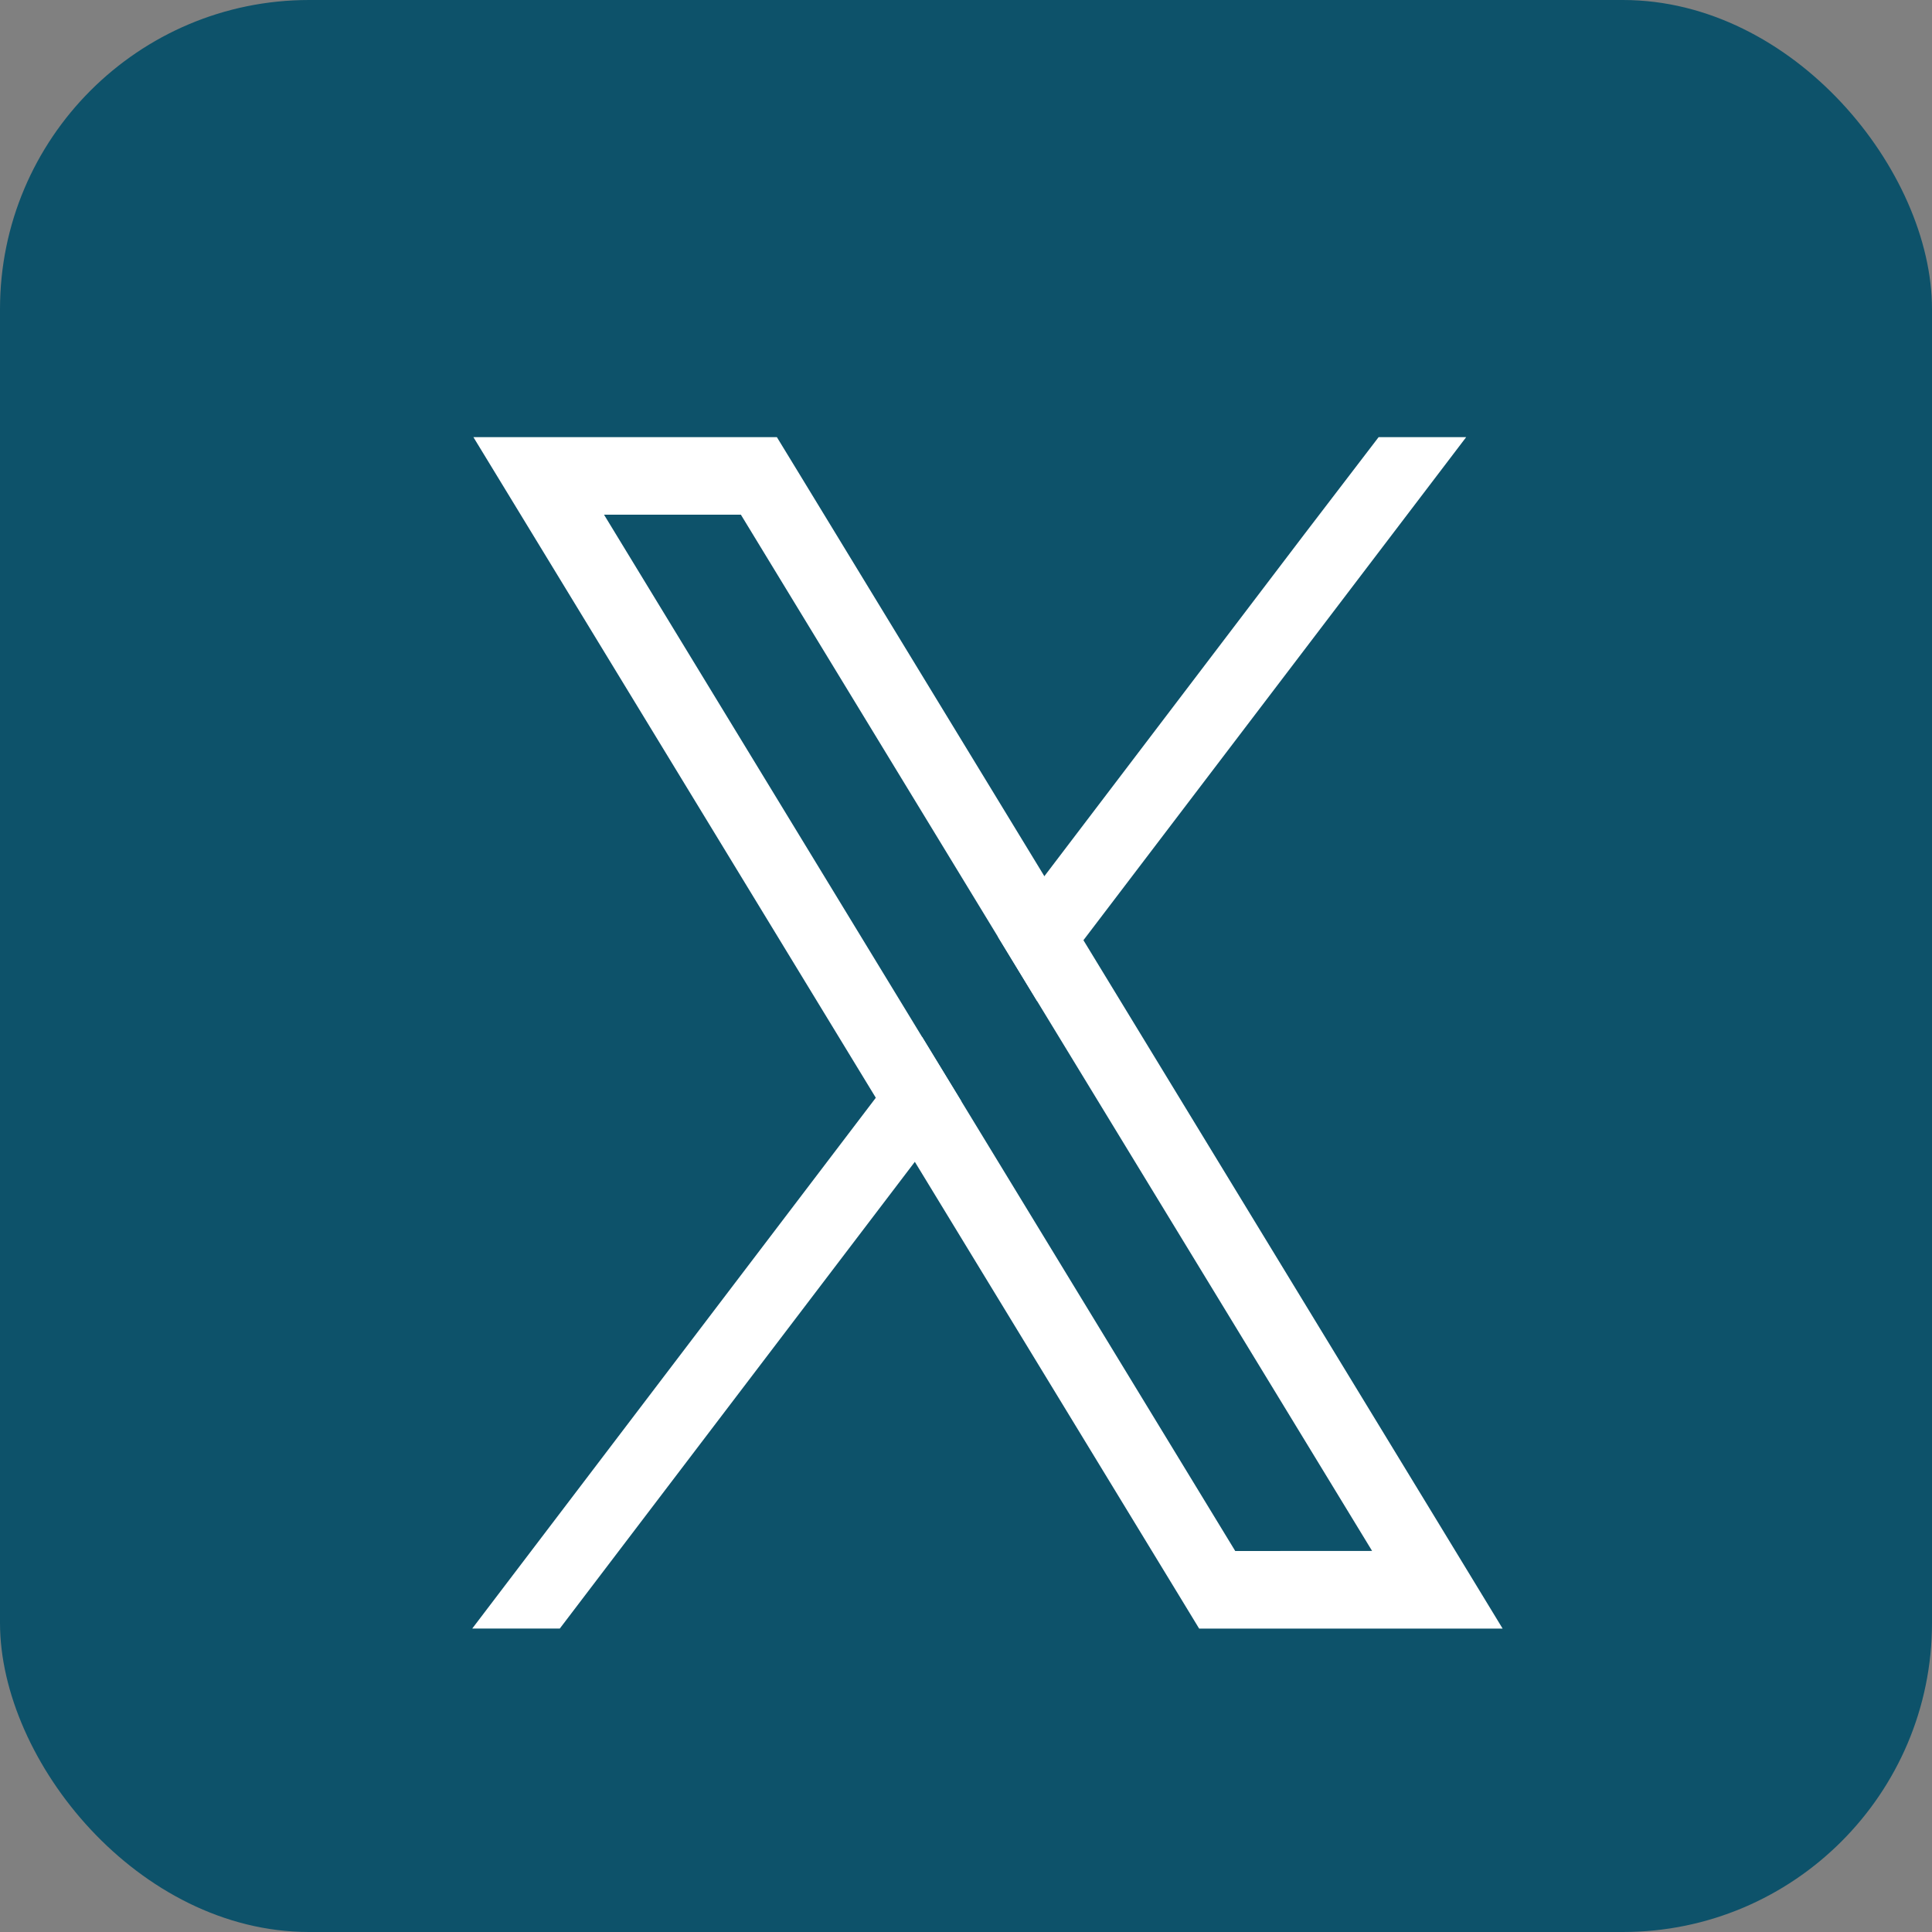 <?xml version="1.0" encoding="UTF-8"?>
<svg xmlns="http://www.w3.org/2000/svg" width="25" height="25" viewBox="0 0 25 25" fill="none">
  <rect x="0" y="0" width="25" height="25" fill="#808080" stroke="none"/>
  <rect width="25" height="25" rx="4" fill="#0D526A"></rect>
  <path d="M18.487 19.501L14.02 12.167L13.514 11.338L10.318 6.091L10.053 5.657H6.126L7.084 7.229L11.333 14.205L11.838 15.034L15.253 20.64L15.517 21.074H19.444L18.487 19.501ZM15.984 20.07L12.437 14.246L11.932 13.418L7.816 6.66H9.587L12.915 12.125L13.42 12.954L17.755 20.069L15.984 20.07Z" fill="white"></path>
  <path d="M11.932 13.418L12.437 14.246L11.838 15.034L7.244 21.073H6.111L11.333 14.205L11.932 13.418Z" fill="white"></path>
  <path d="M18.972 5.657L14.019 12.167L13.42 12.954L12.915 12.125L13.514 11.338L16.869 6.925L17.839 5.657H18.972Z" fill="white"></path>
</svg>
